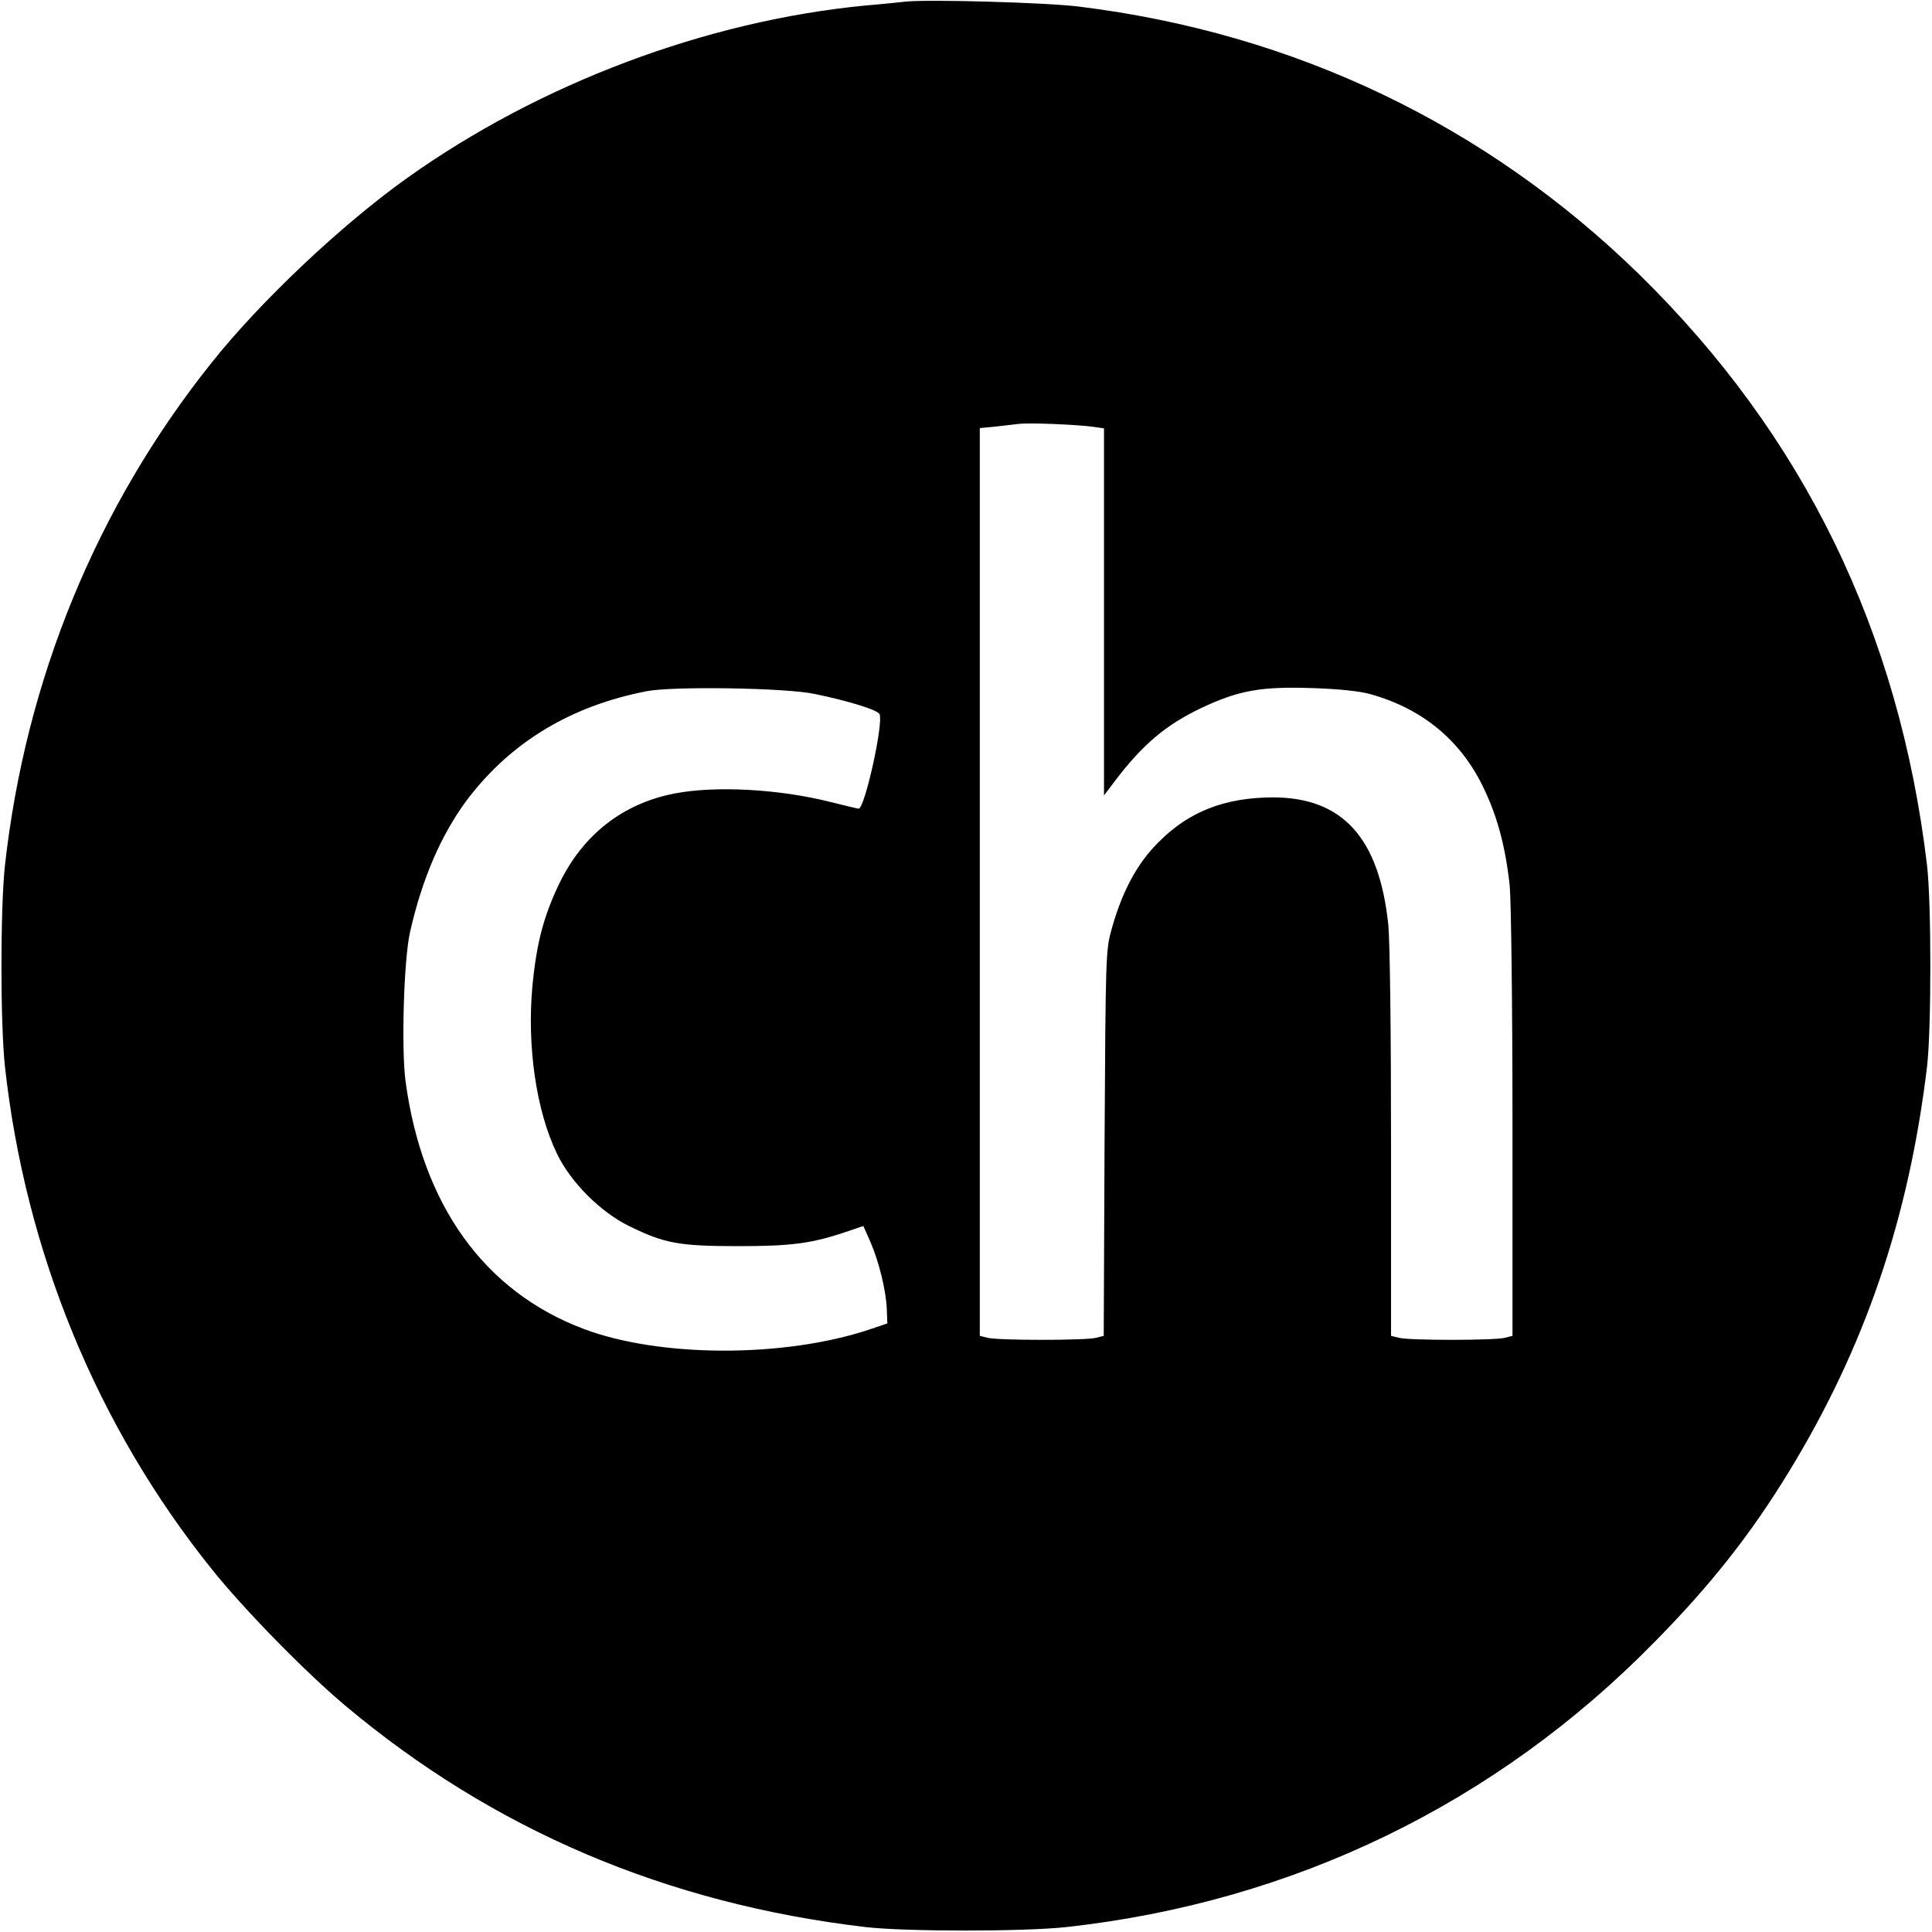 <?xml version="1.0" standalone="no"?>
<!DOCTYPE svg PUBLIC "-//W3C//DTD SVG 20010904//EN"
 "http://www.w3.org/TR/2001/REC-SVG-20010904/DTD/svg10.dtd">
<svg version="1.0" xmlns="http://www.w3.org/2000/svg"
 width="700pt" height="700pt" viewBox="0 0 700 700"
 preserveAspectRatio="xMidYMid meet">
<g transform="translate(0,700) scale(0.1,-0.1)"
fill="#000000" stroke="none">
<path d="M3280 6994 c-19 -2 -84 -9 -145 -14 -578 -56 -1180 -283 -1660 -625
-237 -169 -531 -446 -709 -670 -416 -521 -673 -1147 -748 -1820 -17 -155 -17
-575 0 -730 74 -671 334 -1303 749 -1820 115 -144 339 -373 483 -494 537 -451
1164 -718 1885 -803 145 -17 576 -17 730 0 822 91 1556 447 2131 1034 203 206
348 390 487 618 274 449 433 916 499 1465 16 136 16 592 0 730 -101 848 -447
1557 -1043 2141 -555 542 -1249 874 -2029 970 -117 15 -553 27 -630 18z m678
-1540 l42 -6 0 -665 0 -665 37 49 c103 136 187 207 318 269 134 63 215 77 398
71 96 -3 174 -11 212 -22 187 -52 326 -166 408 -335 52 -106 82 -219 97 -360
5 -54 10 -424 10 -862 l0 -768 -27 -7 c-37 -10 -350 -10 -385 0 l-28 7 0 694
c0 412 -4 735 -10 796 -33 315 -166 461 -419 461 -173 -1 -303 -51 -413 -162
-77 -76 -132 -178 -170 -314 -22 -79 -22 -91 -26 -777 l-3 -698 -27 -7 c-35
-10 -359 -10 -394 0 l-28 7 0 1644 0 1645 53 5 c28 3 68 8 87 10 40 5 205 -2
268 -10z m-1008 -968 c127 -26 232 -59 237 -74 14 -35 -54 -342 -76 -342 -3 0
-49 11 -101 24 -185 47 -417 60 -566 31 -187 -36 -332 -149 -418 -327 -56
-117 -82 -214 -97 -371 -20 -219 14 -452 89 -607 49 -103 159 -213 263 -263
126 -62 179 -72 394 -72 197 0 269 10 400 55 l53 18 25 -56 c32 -74 57 -177
60 -244 l2 -53 -65 -22 c-309 -103 -759 -102 -1035 2 -361 136 -586 450 -646
900 -15 120 -6 434 16 535 44 197 115 360 211 487 158 206 374 336 649 389 96
18 500 12 605 -10z"/>
</g>
</svg>
